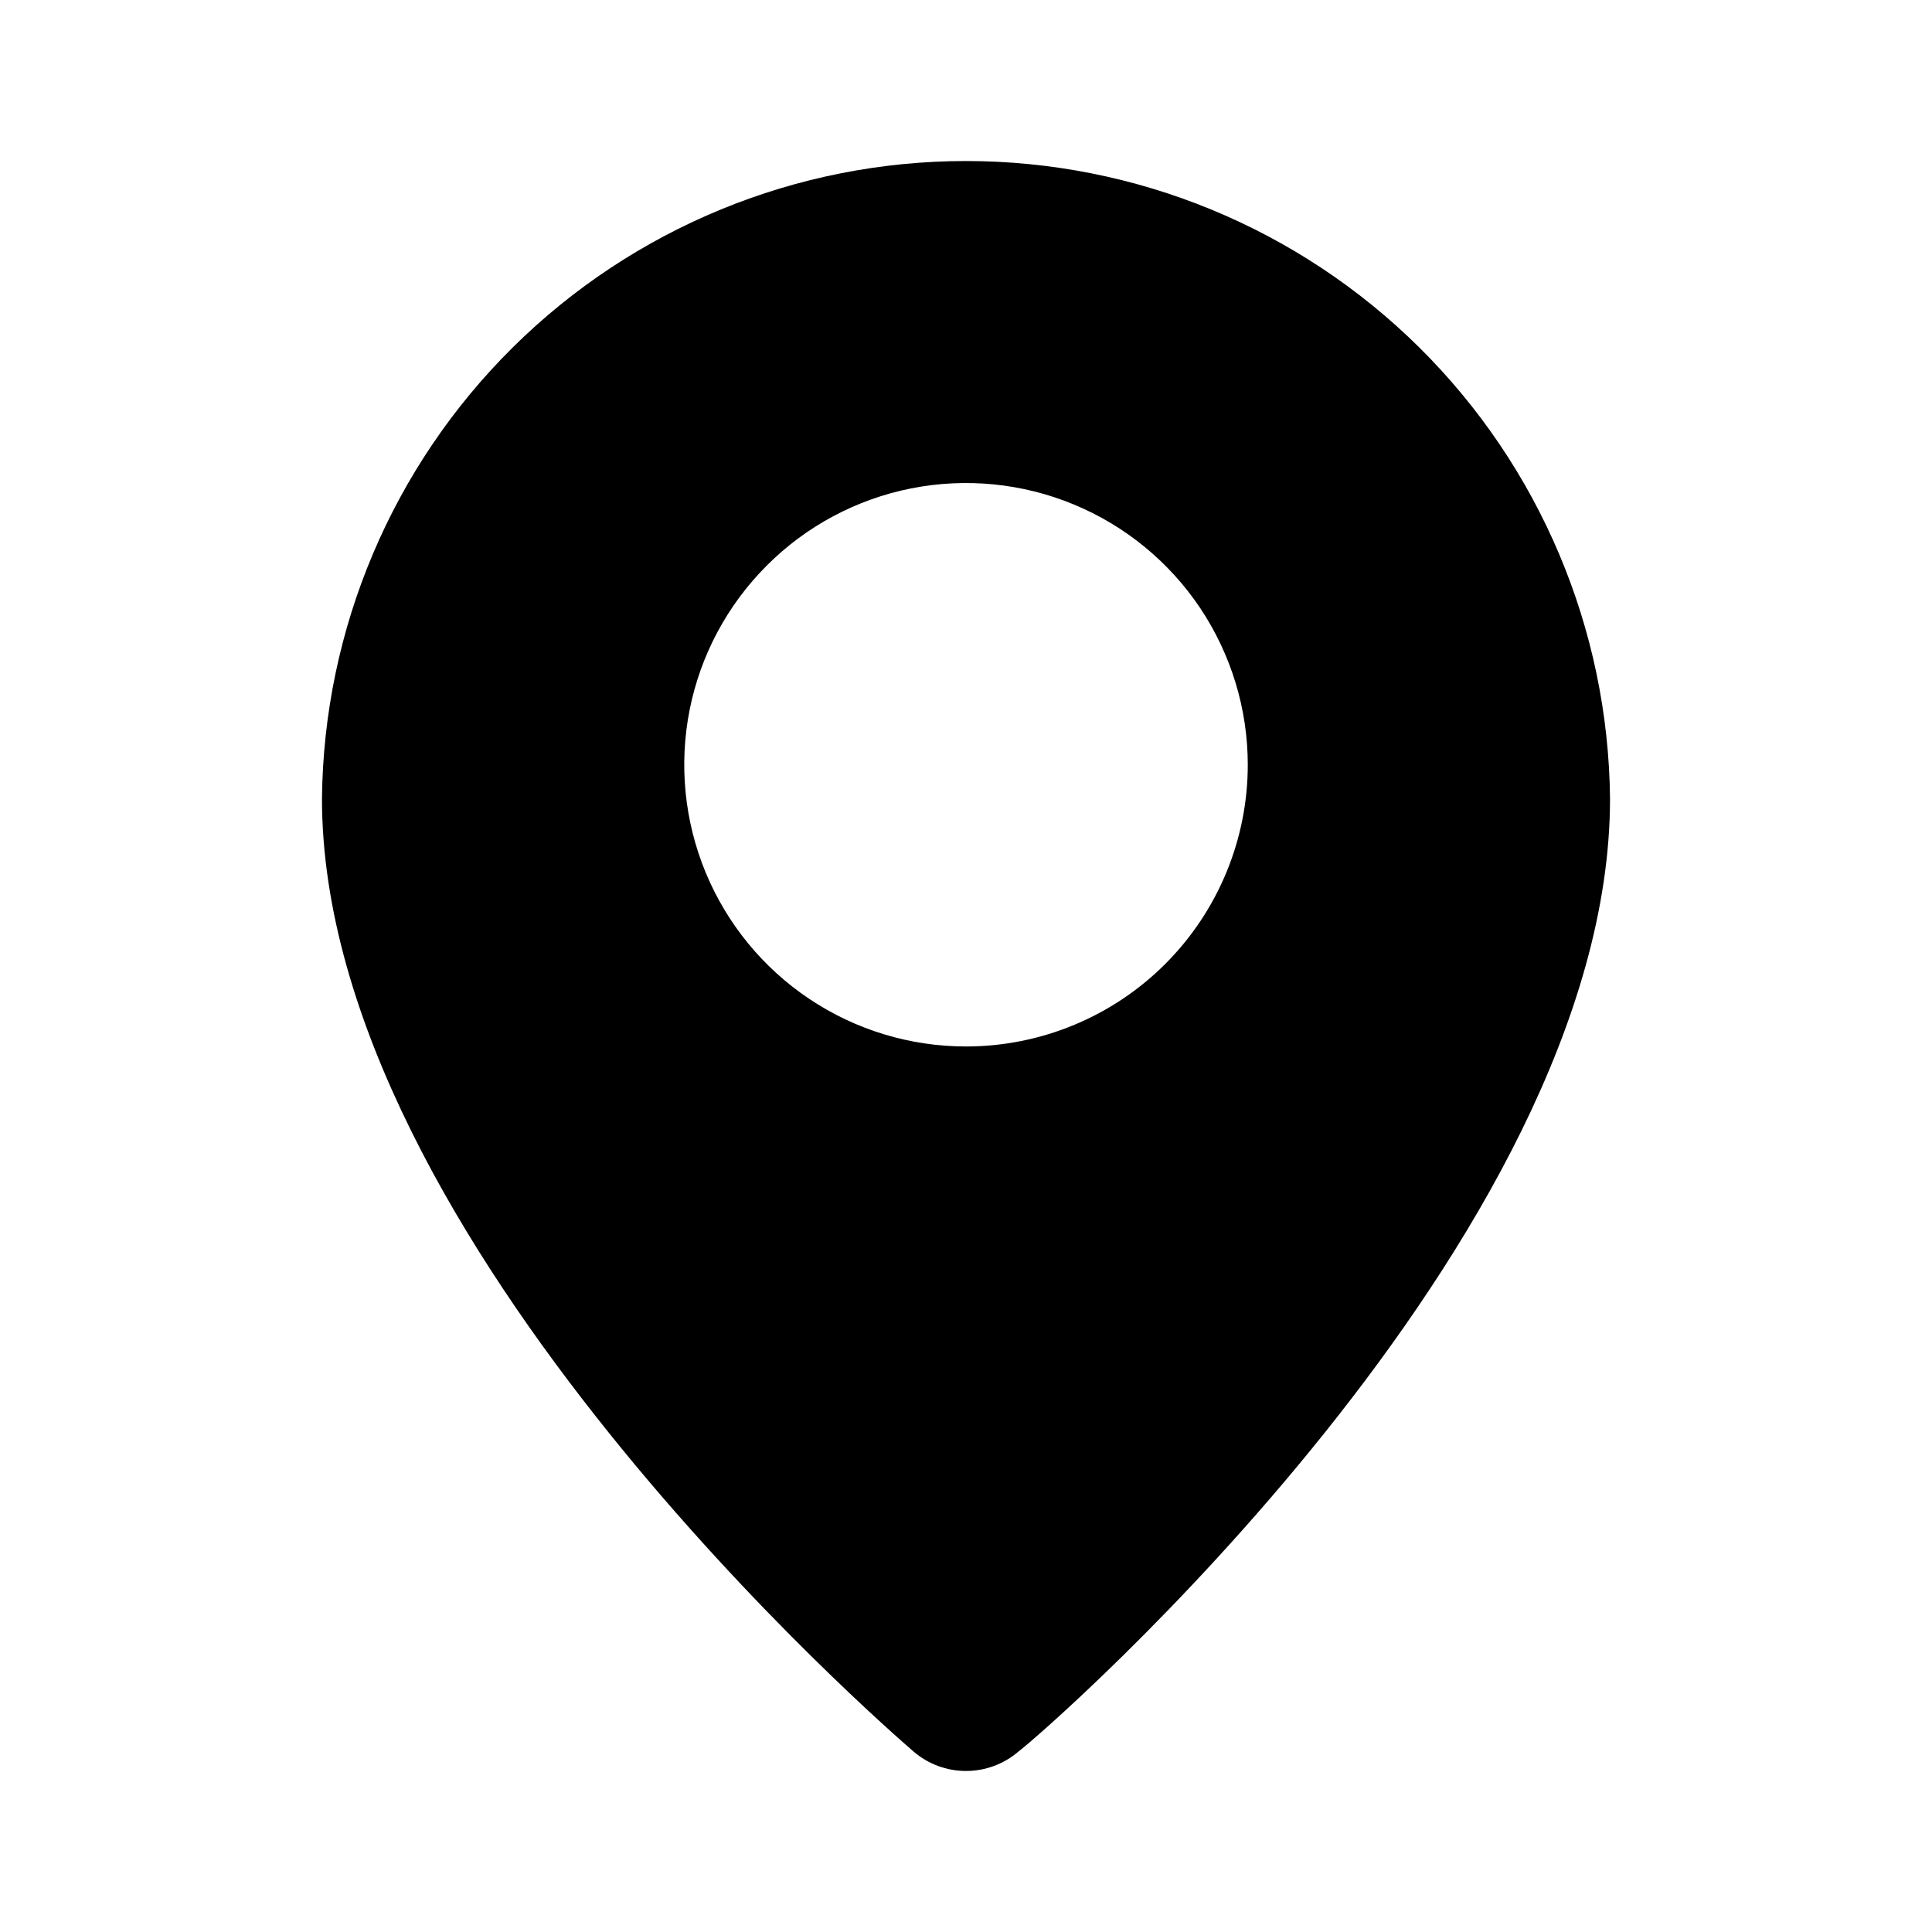 <svg xmlns="http://www.w3.org/2000/svg" width="26" height="26" viewBox="0 0 26 26" fill="none"><path d="M13 2.167C10.716 2.167 8.525 3.068 6.902 4.674C5.279 6.281 4.356 8.463 4.333 10.747C4.333 16.683 11.971 23.292 12.296 23.573C12.492 23.741 12.742 23.833 13 23.833C13.258 23.833 13.508 23.741 13.704 23.573C14.083 23.292 21.667 16.683 21.667 10.747C21.644 8.463 20.721 6.281 19.098 4.674C17.475 3.068 15.284 2.167 13 2.167ZM13 14.083C12.25 14.083 11.517 13.861 10.893 13.444C10.27 13.028 9.784 12.435 9.497 11.743C9.21 11.05 9.135 10.287 9.281 9.552C9.427 8.816 9.789 8.141 10.319 7.611C10.849 7.08 11.525 6.719 12.26 6.573C12.996 6.427 13.758 6.502 14.451 6.789C15.144 7.076 15.736 7.562 16.153 8.185C16.569 8.809 16.792 9.542 16.792 10.292C16.792 11.297 16.392 12.262 15.681 12.973C14.97 13.684 14.005 14.083 13 14.083Z" fill="black"></path></svg>